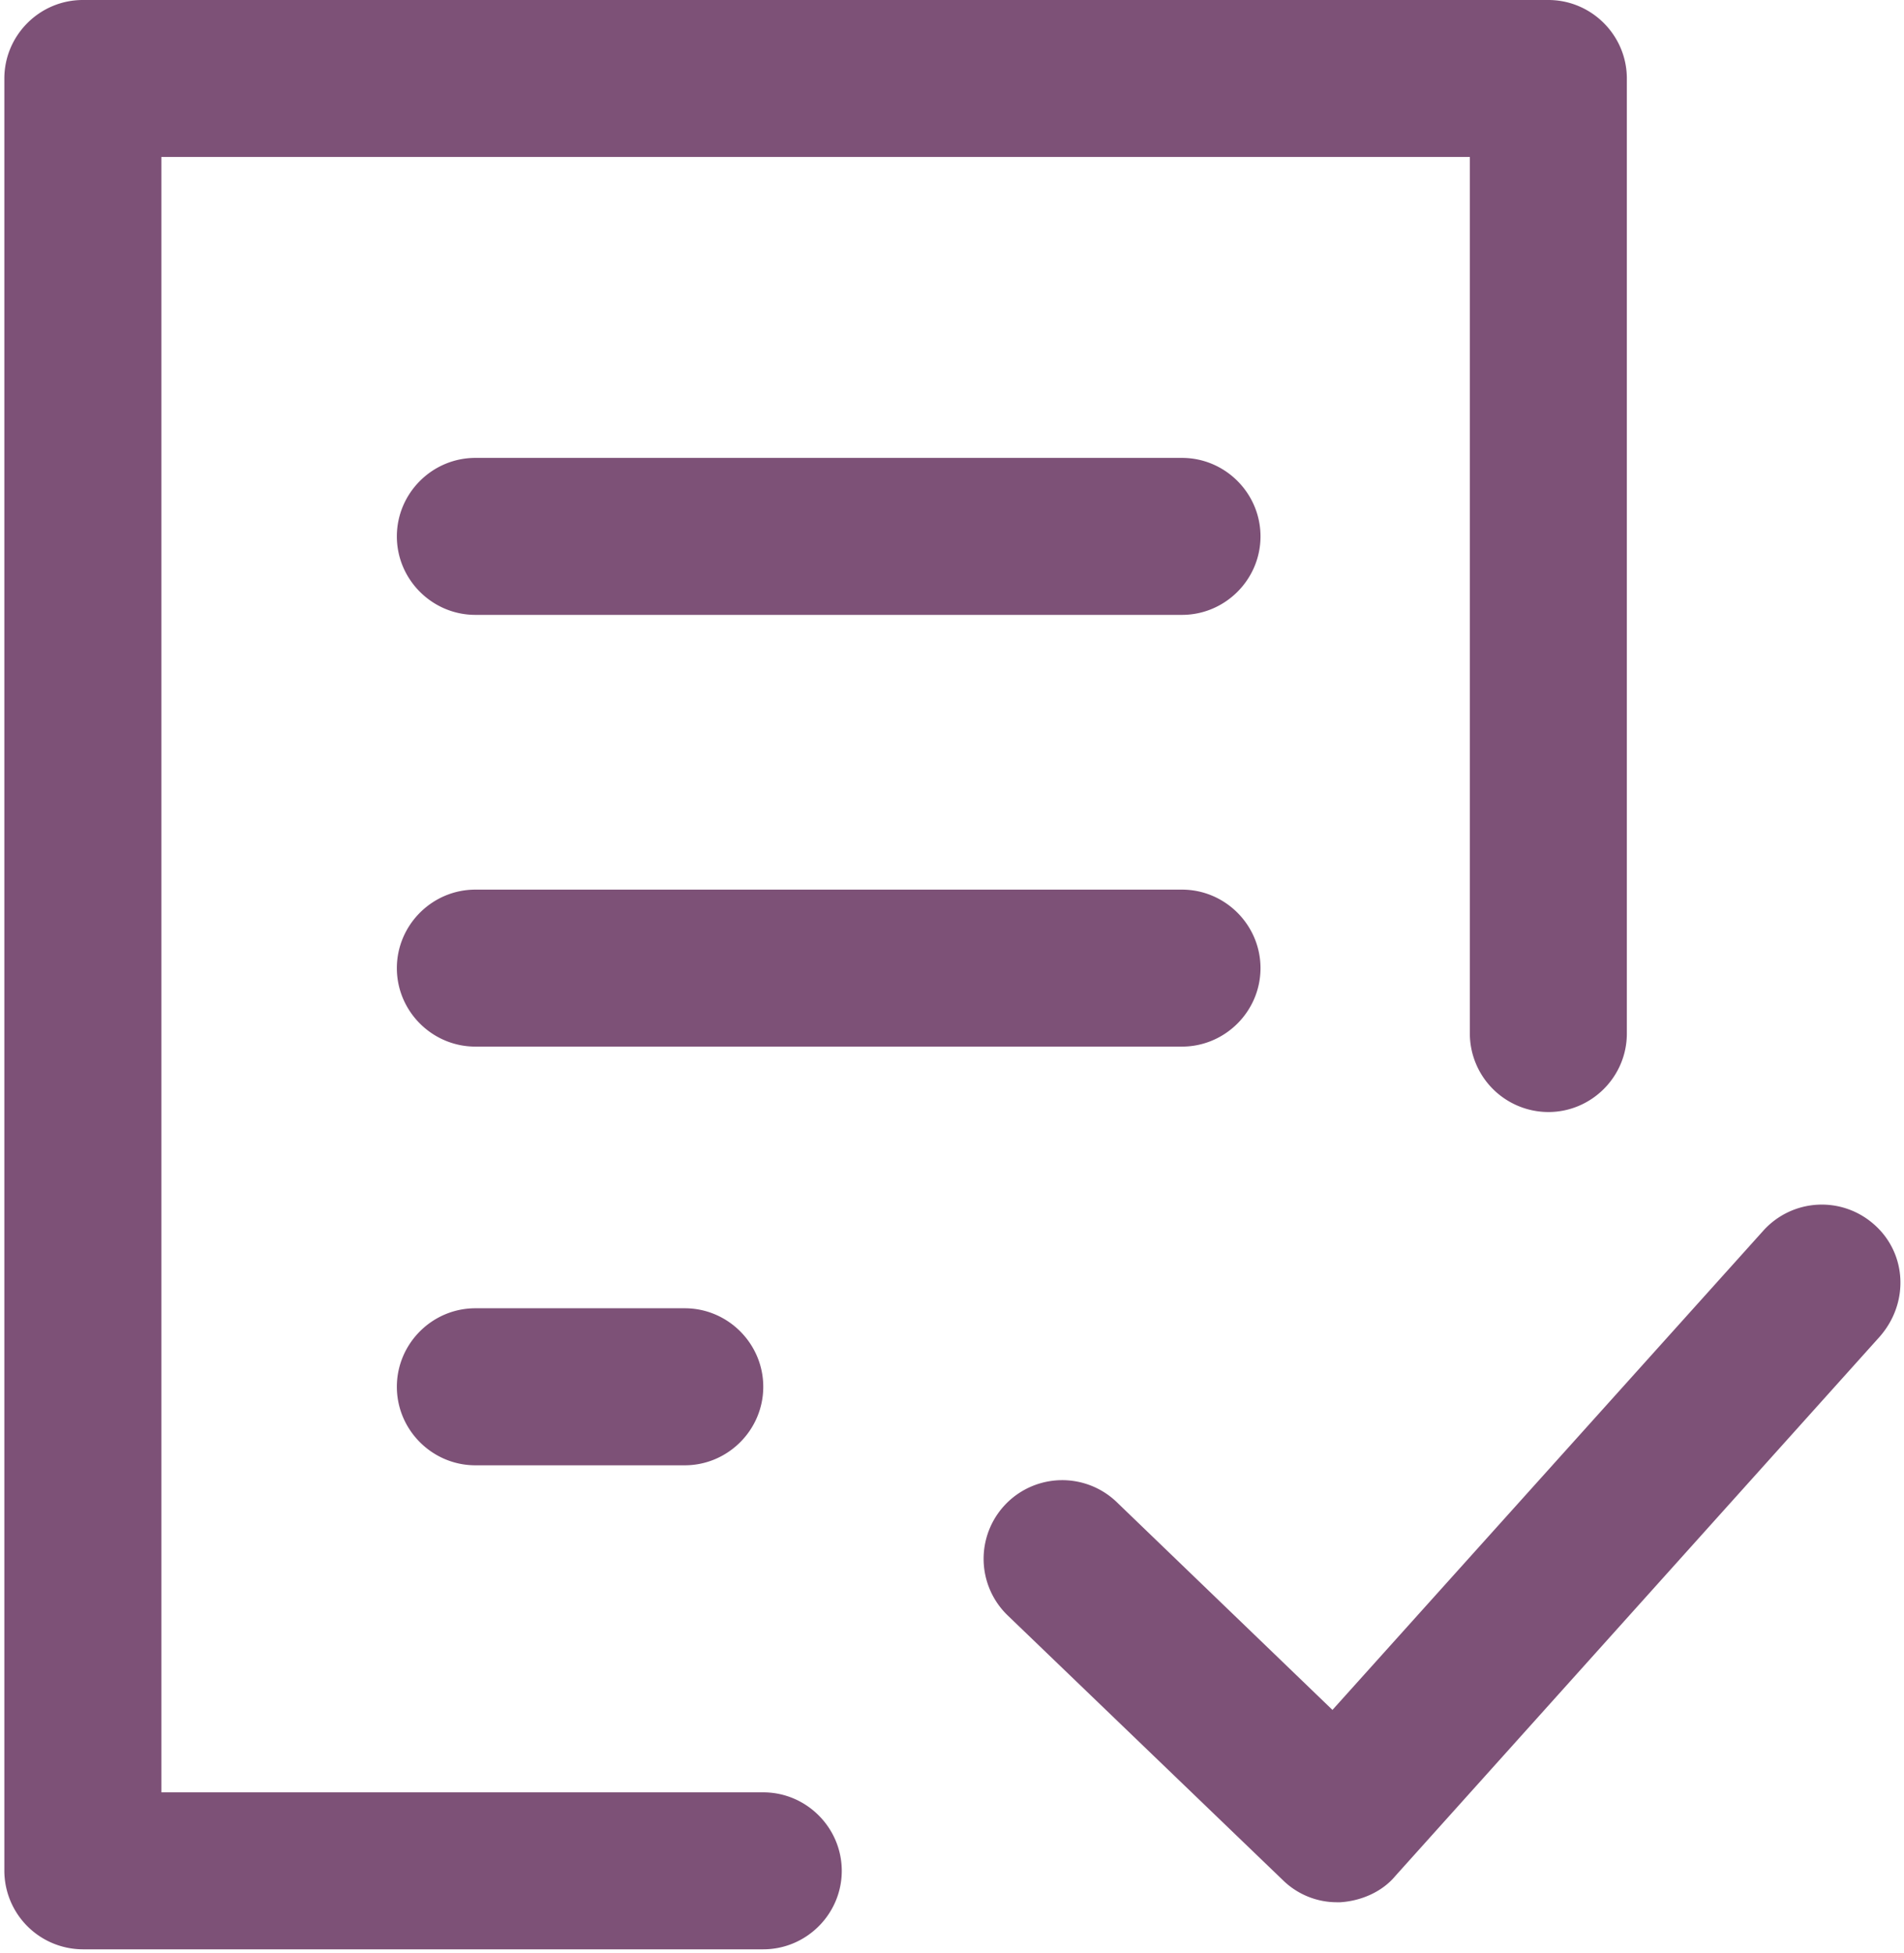 <svg xmlns="http://www.w3.org/2000/svg" width="39" height="40" viewBox="0 0 39 40"><path fill="#7D5177" d="M30.107 21.167V3.215H3.305v33.493h12.329c.884 0 1.608.724 1.608 1.608 0 .884-.724 1.607-1.608 1.607H1.697a1.613 1.613 0 0 1-1.608-1.607V1.608C.089.723.812 0 1.697 0h30.018c.885 0 1.608.723 1.608 1.608v19.56c0 .884-.723 1.607-1.608 1.607a1.612 1.612 0 0 1-1.608-1.608zm8.282 3.912a1.612 1.612 0 0 0-2.278.134l-8.818 9.807-4.423-4.26a1.61 1.61 0 1 0-2.224 2.33l5.628 5.413a1.58 1.58 0 0 0 1.126.456h.054c.428-.027.857-.214 1.125-.536l9.917-11.04c.617-.696.563-1.714-.107-2.304zM24.211 9.378H9.737c-.884 0-1.608.723-1.608 1.608 0 .884.724 1.607 1.608 1.607h14.474c.884 0 1.608-.723 1.608-1.607 0-.885-.724-1.608-1.608-1.608zm1.608 10.45c0-.884-.724-1.608-1.608-1.608H9.737c-.884 0-1.608.724-1.608 1.608 0 .884.724 1.607 1.608 1.607h14.474c.884 0 1.608-.723 1.608-1.607zM9.737 26.794c-.884 0-1.608.724-1.608 1.608 0 .884.724 1.608 1.608 1.608h4.289c.884 0 1.608-.724 1.608-1.608 0-.884-.724-1.608-1.608-1.608H9.737z"/></svg>